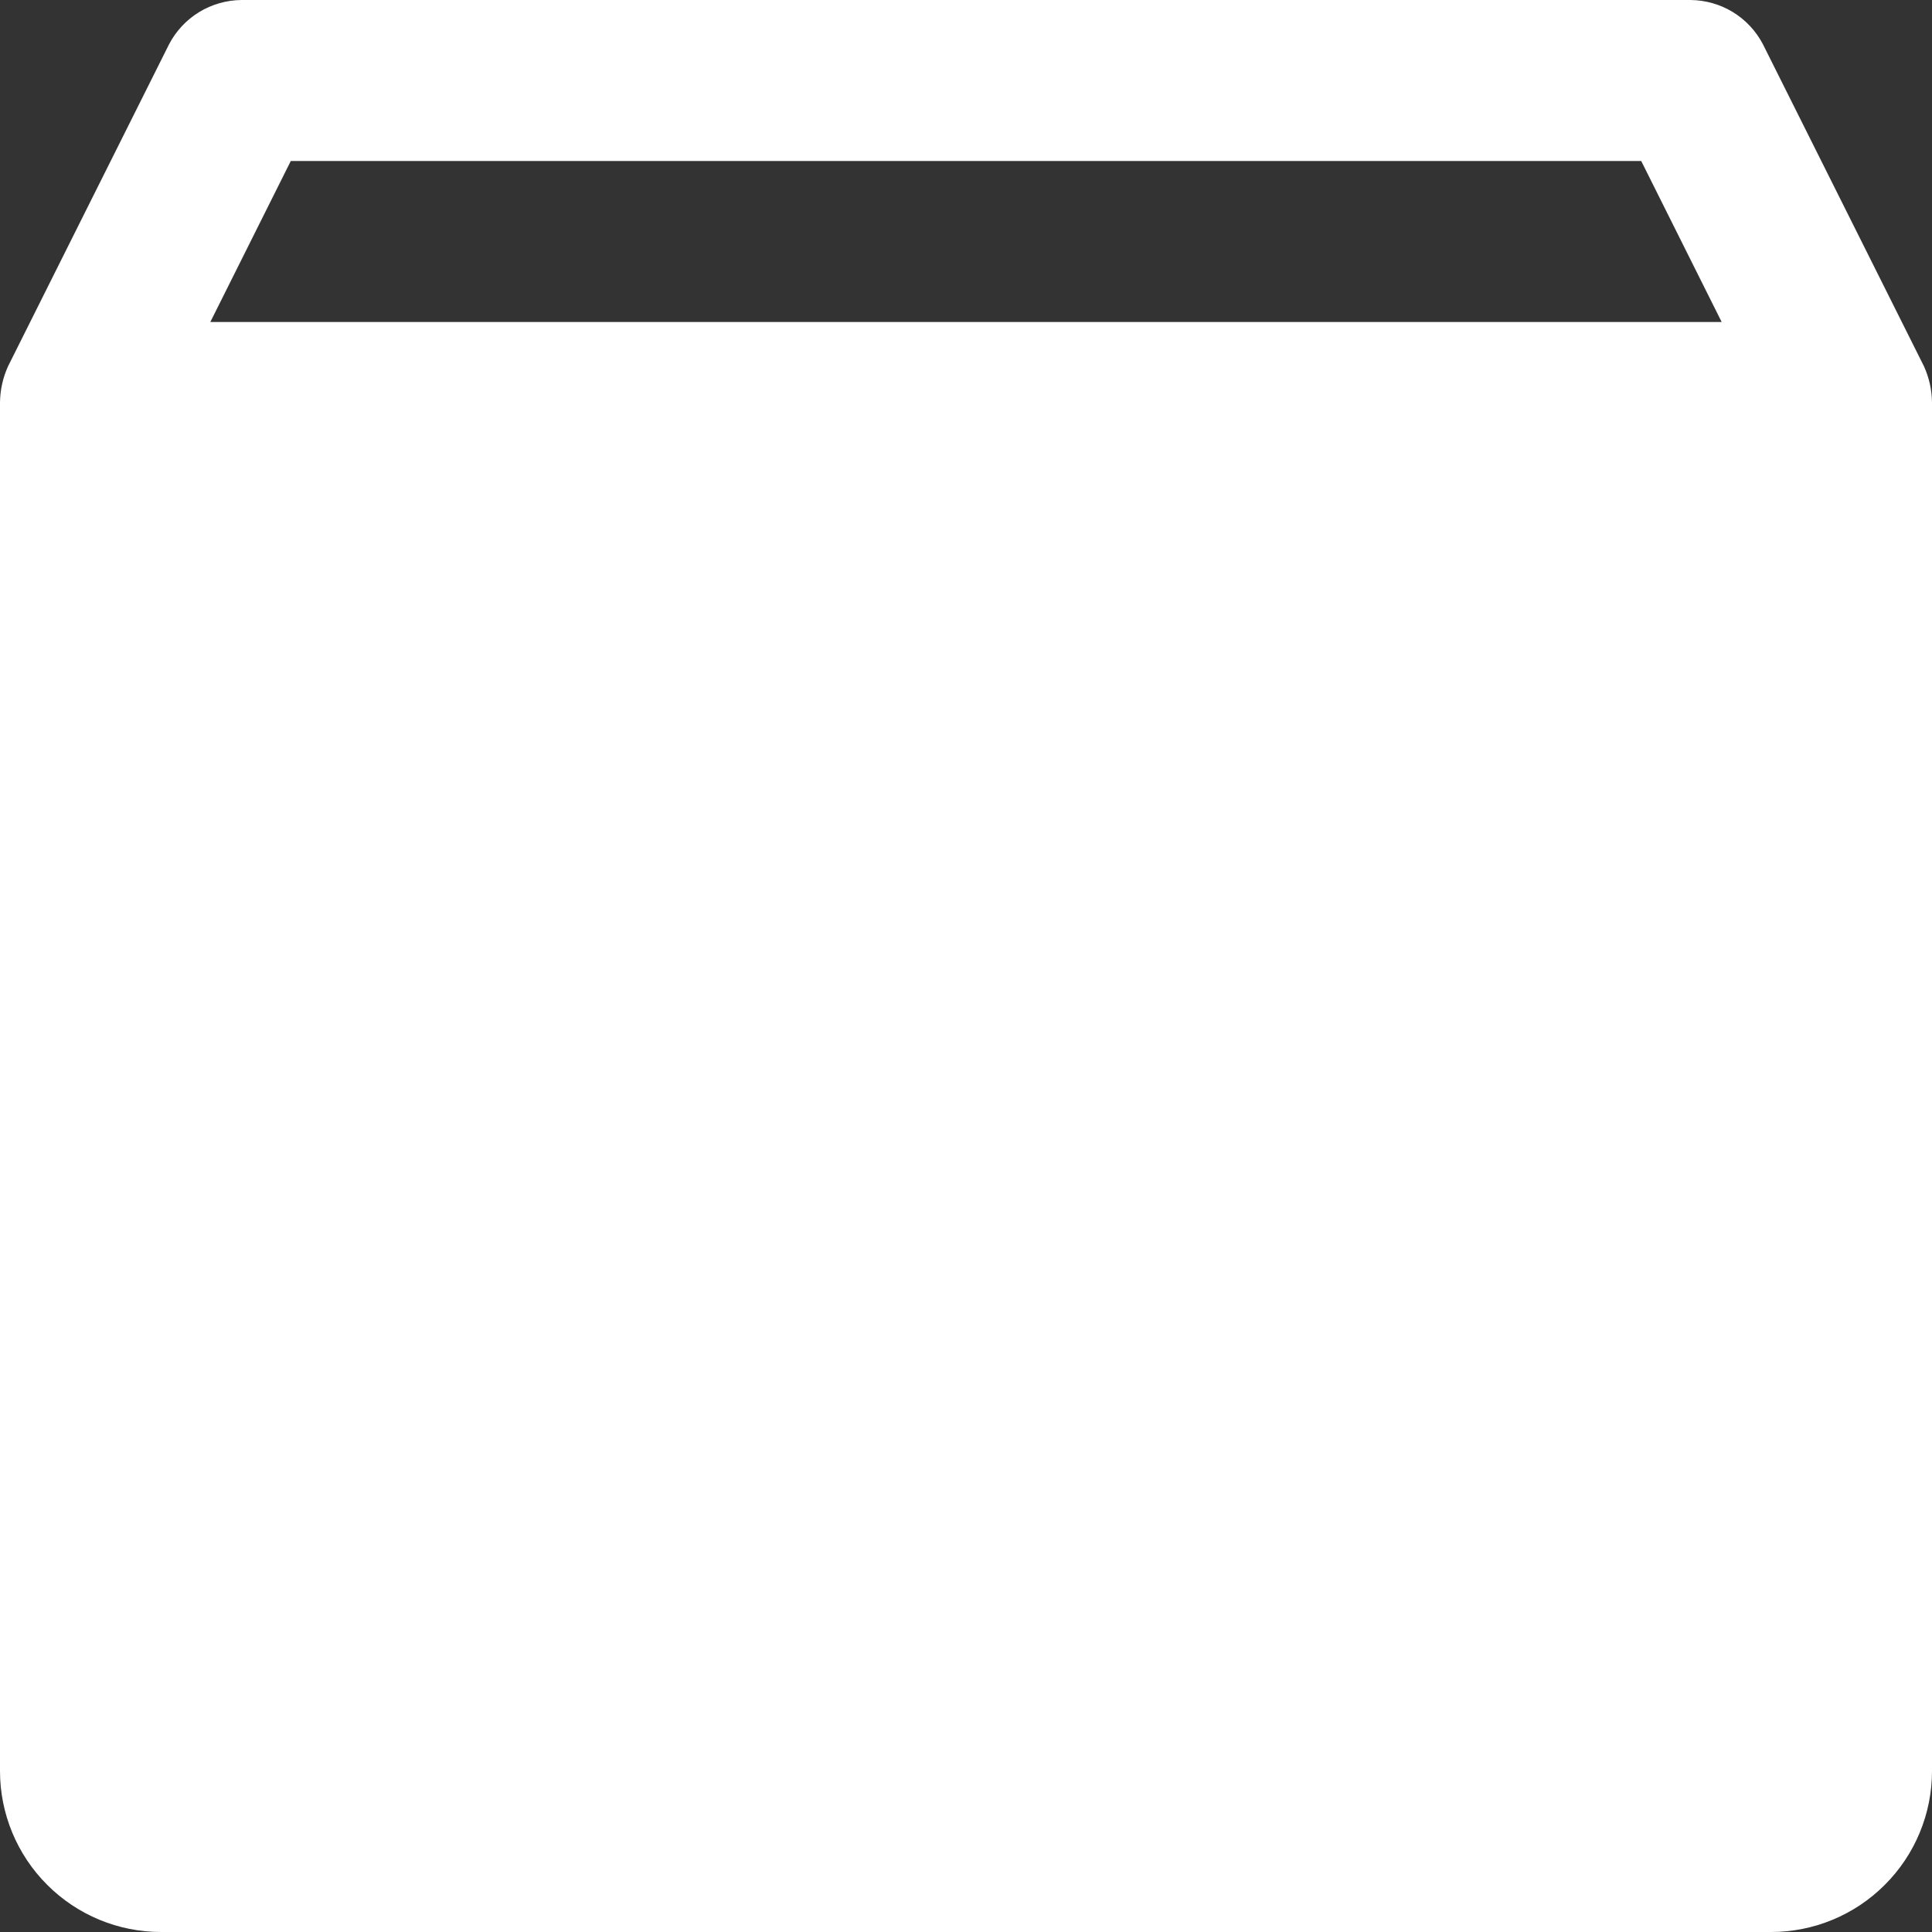 <svg width="43" height="43" viewBox="0 0 43 43" fill="none" xmlns="http://www.w3.org/2000/svg">
<rect x="0" y="0" width="43" height="43" fill="#333333" stroke="none"/>
<g clip-path="url(#clip0_305_39828)">
<path d="M42.821 8.152L39.237 0.985C39.083 0.69 38.852 0.443 38.568 0.269C38.284 0.096 37.958 0.003 37.625 0H5.375C5.042 0.003 4.716 0.096 4.432 0.269C4.148 0.443 3.917 0.69 3.763 0.985L0.179 8.152C0.064 8.406 0.003 8.68 0 8.958V39.417C0 40.367 0.378 41.279 1.05 41.95C1.722 42.623 2.633 43 3.583 43H39.417C40.367 43 41.279 42.623 41.95 41.95C42.623 41.279 43 40.367 43 39.417V8.958C42.997 8.68 42.936 8.406 42.821 8.152ZM4.681 7.167L6.472 3.583H36.528L38.319 7.167H4.681Z" fill="white"/>
</g>
<defs>
<clipPath id="clip0_305_39828">
<rect width="43" height="43" fill="white"/>
</clipPath>
</defs>
</svg>
